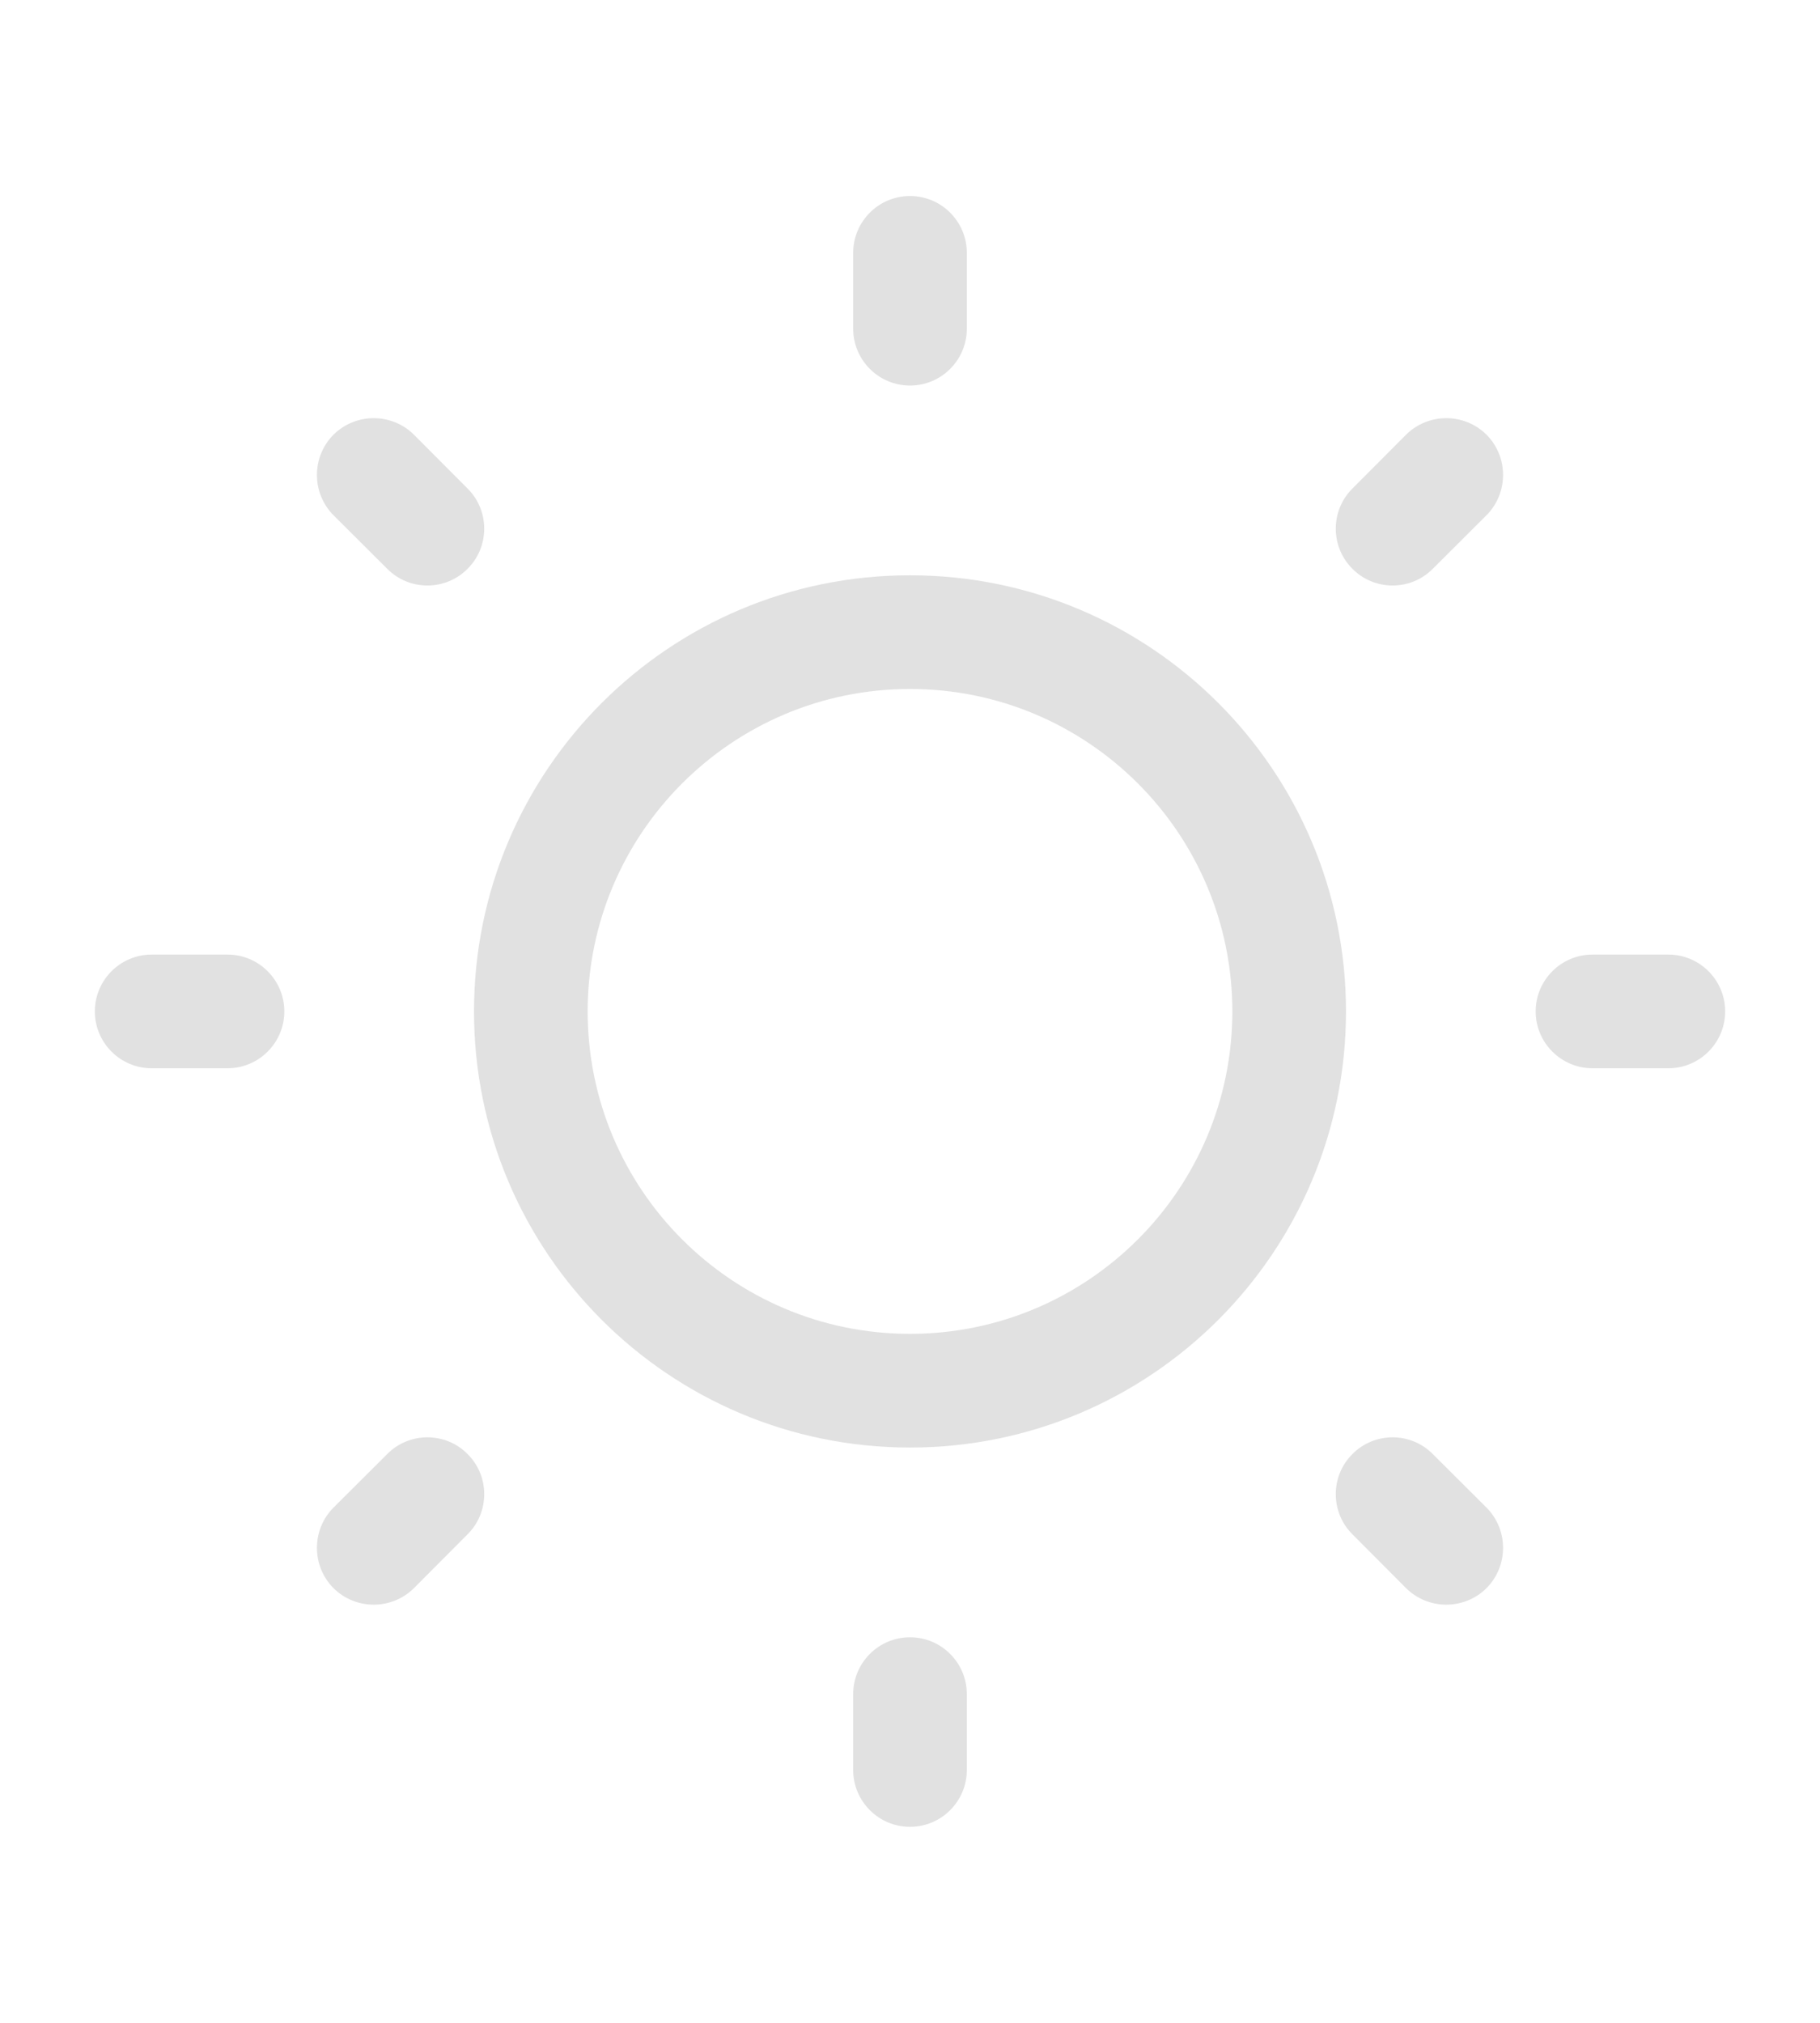 <svg width="9" height="10" viewBox="0 0 9 10" fill="none" xmlns="http://www.w3.org/2000/svg">
<g id="Outline/General/Sun">
<g id="Icon">
<path d="M4.5 0.969C4.655 0.969 4.781 1.095 4.781 1.25V1.625C4.781 1.78 4.655 1.906 4.5 1.906C4.345 1.906 4.219 1.78 4.219 1.625V1.25C4.219 1.095 4.345 0.969 4.5 0.969Z" fill="#E1E1E1"/>
<path fill-rule="evenodd" clip-rule="evenodd" d="M2.344 5C2.344 3.809 3.309 2.844 4.5 2.844C5.691 2.844 6.656 3.809 6.656 5C6.656 6.191 5.691 7.156 4.5 7.156C3.309 7.156 2.344 6.191 2.344 5ZM4.5 3.406C3.62 3.406 2.906 4.12 2.906 5C2.906 5.88 3.62 6.594 4.5 6.594C5.38 6.594 6.094 5.88 6.094 5C6.094 4.12 5.38 3.406 4.5 3.406Z" fill="#E1E1E1"/>
<path d="M2.047 2.149C1.937 2.04 1.759 2.04 1.649 2.149C1.54 2.259 1.54 2.437 1.649 2.547L1.915 2.812C2.024 2.922 2.203 2.922 2.312 2.812C2.422 2.703 2.422 2.524 2.312 2.415L2.047 2.149Z" fill="#E1E1E1"/>
<path d="M8.531 5C8.531 5.155 8.405 5.281 8.25 5.281H7.875C7.72 5.281 7.594 5.155 7.594 5C7.594 4.845 7.72 4.719 7.875 4.719H8.25C8.405 4.719 8.531 4.845 8.531 5Z" fill="#E1E1E1"/>
<path d="M7.351 2.547C7.46 2.437 7.46 2.259 7.351 2.149C7.241 2.04 7.063 2.04 6.953 2.149L6.688 2.415C6.578 2.524 6.578 2.703 6.688 2.812C6.797 2.922 6.976 2.922 7.085 2.812L7.351 2.547Z" fill="#E1E1E1"/>
<path d="M4.5 8.094C4.655 8.094 4.781 8.22 4.781 8.375V8.75C4.781 8.905 4.655 9.031 4.5 9.031C4.345 9.031 4.219 8.905 4.219 8.75V8.375C4.219 8.22 4.345 8.094 4.5 8.094Z" fill="#E1E1E1"/>
<path d="M7.085 7.188C6.976 7.078 6.797 7.078 6.688 7.188C6.578 7.297 6.578 7.476 6.688 7.585L6.953 7.851C7.063 7.96 7.241 7.96 7.351 7.851C7.46 7.741 7.46 7.563 7.351 7.453L7.085 7.188Z" fill="#E1E1E1"/>
<path d="M1.406 5C1.406 5.155 1.28 5.281 1.125 5.281H0.75C0.595 5.281 0.469 5.155 0.469 5C0.469 4.845 0.595 4.719 0.75 4.719H1.125C1.28 4.719 1.406 4.845 1.406 5Z" fill="#E1E1E1"/>
<path d="M2.312 7.585C2.422 7.476 2.422 7.297 2.312 7.188C2.203 7.078 2.024 7.078 1.915 7.188L1.649 7.453C1.54 7.563 1.54 7.741 1.649 7.851C1.759 7.96 1.937 7.96 2.047 7.851L2.312 7.585Z" fill="#E1E1E1"/>
</g>
</g>
</svg>
